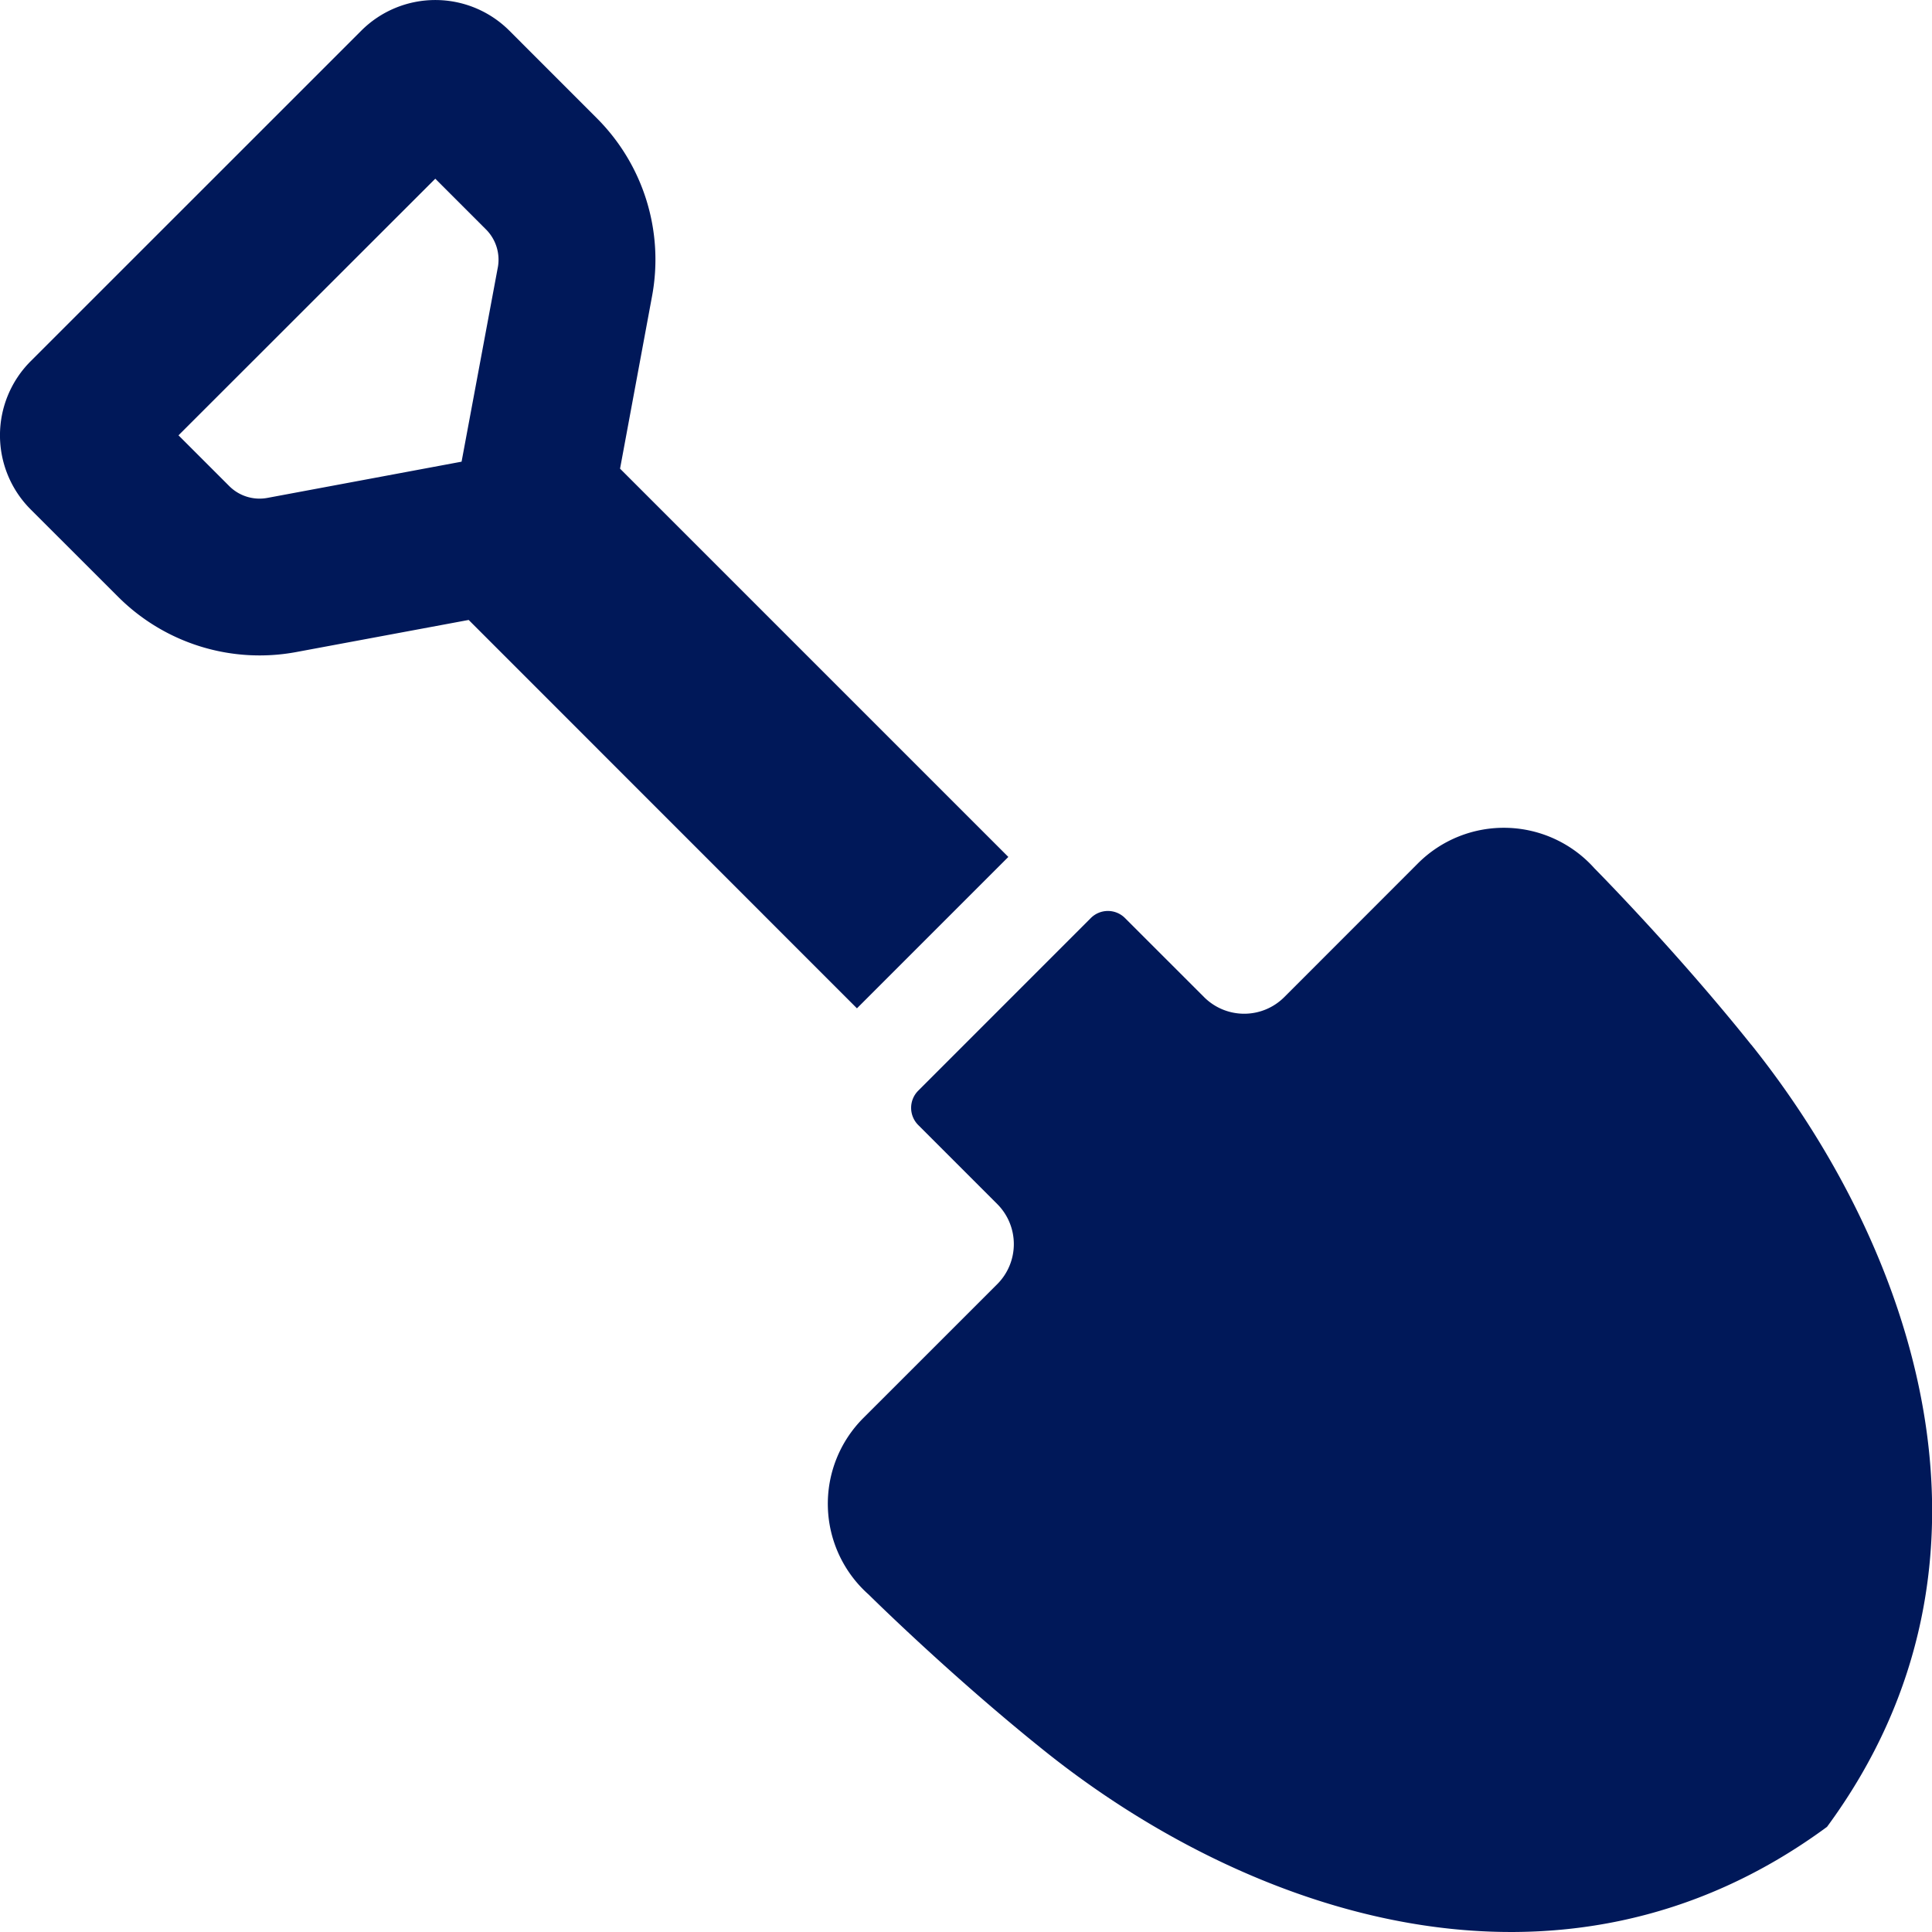 <svg xmlns="http://www.w3.org/2000/svg" width="80" height="80" viewBox="0 0 80 80"><g transform="translate(0 0)"><path d="M257.6,228.363c-3.137-3.922-6.488-7.3-6.488-7.3a5.031,5.031,0,0,0-7.311-.215l-5.541,5.544a2.347,2.347,0,0,1-3.315,0l-3.274-3.273a1,1,0,0,0-1.422,0l-7.143,7.145a1.006,1.006,0,0,0,0,1.422l3.273,3.273a2.347,2.347,0,0,1,0,3.315l-5.544,5.542a5.023,5.023,0,0,0,.216,7.31s3.376,3.349,7.3,6.488c8.357,6.686,21.313,11.283,32.386,3.133,8.149-11.073,3.55-24.027-3.134-32.385" transform="translate(-185.084 -185.101)" fill="#001859"/><path d="M41.753,35.484,25.675,19.406,27,12.264A8.273,8.273,0,0,0,24.719,4.9L21.094,1.273a4.337,4.337,0,0,0-6.137,0L1.27,14.957a4.34,4.34,0,0,0,0,6.137L4.9,24.721A8.286,8.286,0,0,0,12.266,27l7.141-1.329L35.484,41.753ZM20.613,11.075l-1.5,8.042-8.041,1.5a1.774,1.774,0,0,1-1.581-.491l-2.1-2.1L18.024,7.4l2.1,2.1a1.775,1.775,0,0,1,.489,1.58" fill="#001859"/></g></svg>